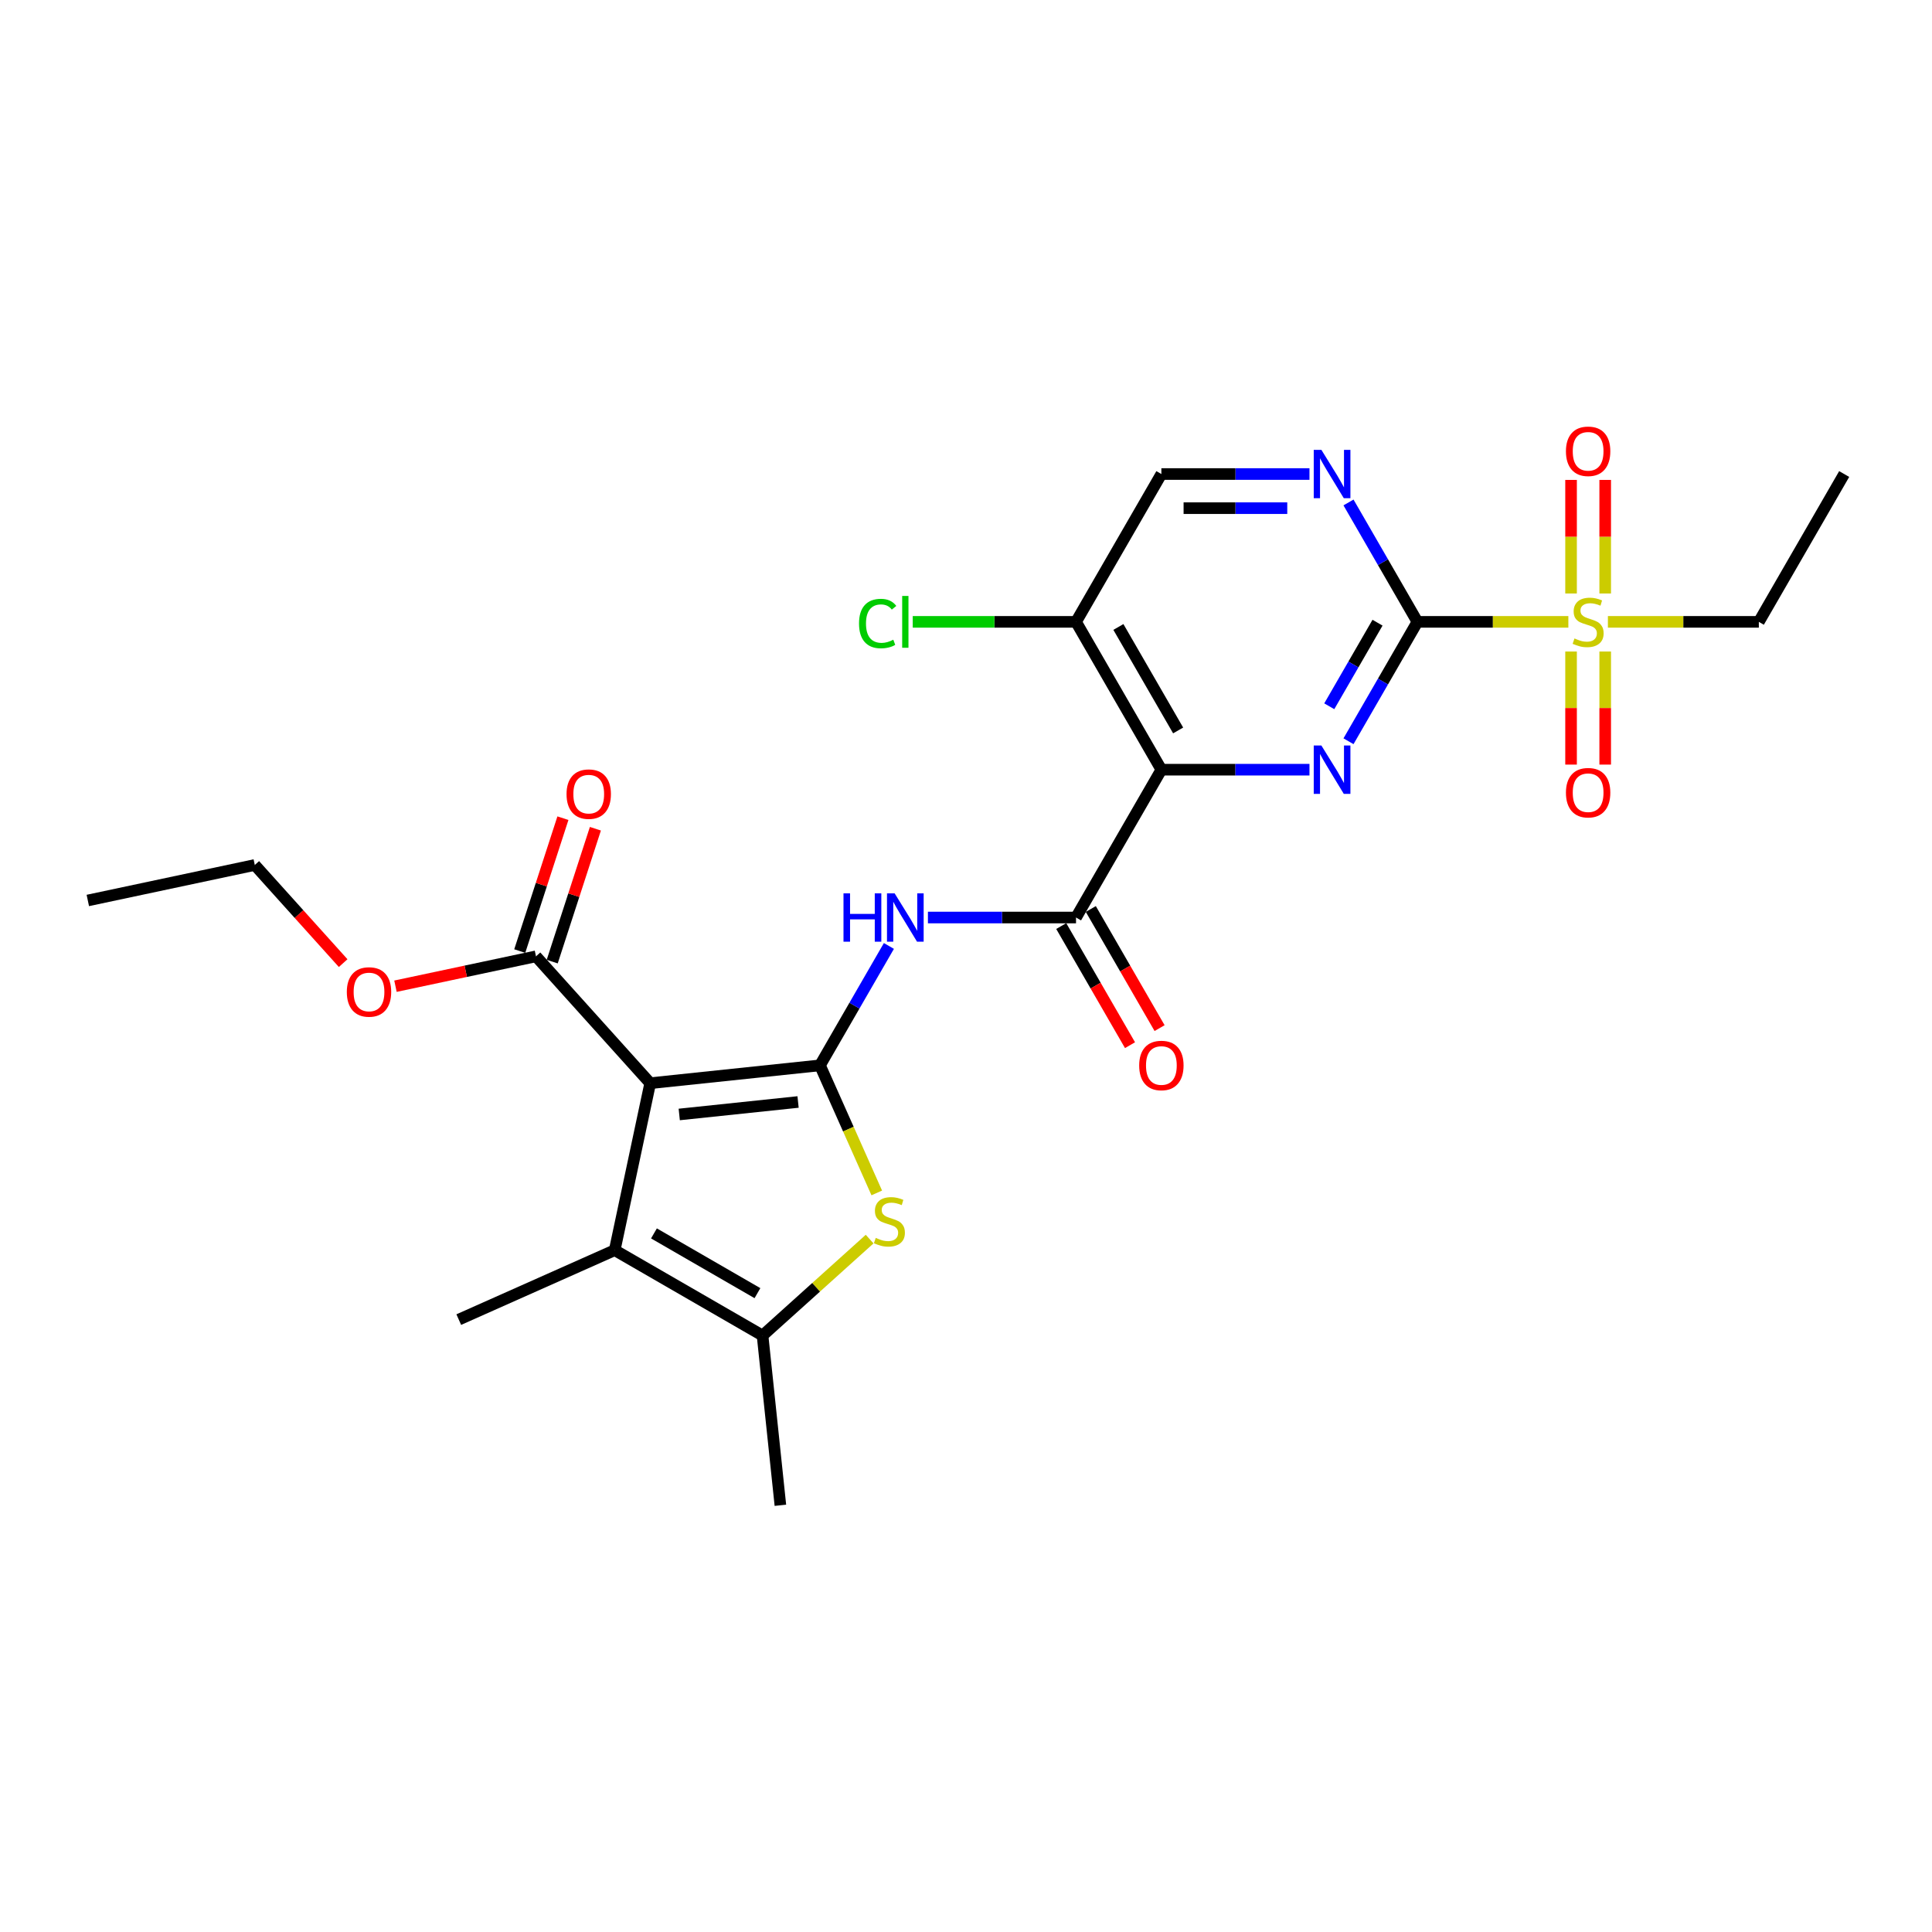 <?xml version='1.0' encoding='iso-8859-1'?>
<svg version='1.1' baseProfile='full'
              xmlns='http://www.w3.org/2000/svg'
                      xmlns:rdkit='http://www.rdkit.org/xml'
                      xmlns:xlink='http://www.w3.org/1999/xlink'
                  xml:space='preserve'
width='1000px' height='1000px' viewBox='0 0 1000 1000'>
<!-- END OF HEADER -->
<rect style='opacity:1.0;fill:#FFFFFF;stroke:none' width='1000' height='1000' x='0' y='0'> </rect>
<path class='bond-0' d='M 424.416,551.426 L 336.545,560.662' style='fill:none;fill-rule:evenodd;stroke:#000000;stroke-width:6px;stroke-linecap:butt;stroke-linejoin:miter;stroke-opacity:1' />
<path class='bond-0' d='M 413.082,570.386 L 351.573,576.85' style='fill:none;fill-rule:evenodd;stroke:#000000;stroke-width:6px;stroke-linecap:butt;stroke-linejoin:miter;stroke-opacity:1' />
<path class='bond-5' d='M 424.416,551.426 L 439.115,584.442' style='fill:none;fill-rule:evenodd;stroke:#000000;stroke-width:6px;stroke-linecap:butt;stroke-linejoin:miter;stroke-opacity:1' />
<path class='bond-5' d='M 439.115,584.442 L 453.815,617.458' style='fill:none;fill-rule:evenodd;stroke:#CCCC00;stroke-width:6px;stroke-linecap:butt;stroke-linejoin:miter;stroke-opacity:1' />
<path class='bond-8' d='M 424.416,551.426 L 442.255,520.527' style='fill:none;fill-rule:evenodd;stroke:#000000;stroke-width:6px;stroke-linecap:butt;stroke-linejoin:miter;stroke-opacity:1' />
<path class='bond-8' d='M 442.255,520.527 L 460.095,489.628' style='fill:none;fill-rule:evenodd;stroke:#0000FF;stroke-width:6px;stroke-linecap:butt;stroke-linejoin:miter;stroke-opacity:1' />
<path class='bond-6' d='M 336.545,560.662 L 318.175,647.086' style='fill:none;fill-rule:evenodd;stroke:#000000;stroke-width:6px;stroke-linecap:butt;stroke-linejoin:miter;stroke-opacity:1' />
<path class='bond-11' d='M 336.545,560.662 L 277.424,495.001' style='fill:none;fill-rule:evenodd;stroke:#000000;stroke-width:6px;stroke-linecap:butt;stroke-linejoin:miter;stroke-opacity:1' />
<path class='bond-1' d='M 733.658,321.873 L 715.819,352.772' style='fill:none;fill-rule:evenodd;stroke:#000000;stroke-width:6px;stroke-linecap:butt;stroke-linejoin:miter;stroke-opacity:1' />
<path class='bond-1' d='M 715.819,352.772 L 697.979,383.671' style='fill:none;fill-rule:evenodd;stroke:#0000FF;stroke-width:6px;stroke-linecap:butt;stroke-linejoin:miter;stroke-opacity:1' />
<path class='bond-1' d='M 713.003,322.307 L 700.515,343.937' style='fill:none;fill-rule:evenodd;stroke:#000000;stroke-width:6px;stroke-linecap:butt;stroke-linejoin:miter;stroke-opacity:1' />
<path class='bond-1' d='M 700.515,343.937 L 688.028,365.566' style='fill:none;fill-rule:evenodd;stroke:#0000FF;stroke-width:6px;stroke-linecap:butt;stroke-linejoin:miter;stroke-opacity:1' />
<path class='bond-4' d='M 733.658,321.873 L 772.72,321.873' style='fill:none;fill-rule:evenodd;stroke:#000000;stroke-width:6px;stroke-linecap:butt;stroke-linejoin:miter;stroke-opacity:1' />
<path class='bond-4' d='M 772.72,321.873 L 811.782,321.873' style='fill:none;fill-rule:evenodd;stroke:#CCCC00;stroke-width:6px;stroke-linecap:butt;stroke-linejoin:miter;stroke-opacity:1' />
<path class='bond-27' d='M 733.658,321.873 L 715.819,290.974' style='fill:none;fill-rule:evenodd;stroke:#000000;stroke-width:6px;stroke-linecap:butt;stroke-linejoin:miter;stroke-opacity:1' />
<path class='bond-27' d='M 715.819,290.974 L 697.979,260.075' style='fill:none;fill-rule:evenodd;stroke:#0000FF;stroke-width:6px;stroke-linecap:butt;stroke-linejoin:miter;stroke-opacity:1' />
<path class='bond-2' d='M 601.126,398.391 L 556.948,474.908' style='fill:none;fill-rule:evenodd;stroke:#000000;stroke-width:6px;stroke-linecap:butt;stroke-linejoin:miter;stroke-opacity:1' />
<path class='bond-3' d='M 601.126,398.391 L 639.454,398.391' style='fill:none;fill-rule:evenodd;stroke:#000000;stroke-width:6px;stroke-linecap:butt;stroke-linejoin:miter;stroke-opacity:1' />
<path class='bond-3' d='M 639.454,398.391 L 677.782,398.391' style='fill:none;fill-rule:evenodd;stroke:#0000FF;stroke-width:6px;stroke-linecap:butt;stroke-linejoin:miter;stroke-opacity:1' />
<path class='bond-12' d='M 601.126,398.391 L 556.948,321.873' style='fill:none;fill-rule:evenodd;stroke:#000000;stroke-width:6px;stroke-linecap:butt;stroke-linejoin:miter;stroke-opacity:1' />
<path class='bond-12' d='M 609.803,378.078 L 578.878,324.515' style='fill:none;fill-rule:evenodd;stroke:#000000;stroke-width:6px;stroke-linecap:butt;stroke-linejoin:miter;stroke-opacity:1' />
<path class='bond-13' d='M 830.849,307.189 L 830.849,277.795' style='fill:none;fill-rule:evenodd;stroke:#CCCC00;stroke-width:6px;stroke-linecap:butt;stroke-linejoin:miter;stroke-opacity:1' />
<path class='bond-13' d='M 830.849,277.795 L 830.849,248.401' style='fill:none;fill-rule:evenodd;stroke:#FF0000;stroke-width:6px;stroke-linecap:butt;stroke-linejoin:miter;stroke-opacity:1' />
<path class='bond-13' d='M 813.178,307.189 L 813.178,277.795' style='fill:none;fill-rule:evenodd;stroke:#CCCC00;stroke-width:6px;stroke-linecap:butt;stroke-linejoin:miter;stroke-opacity:1' />
<path class='bond-13' d='M 813.178,277.795 L 813.178,248.401' style='fill:none;fill-rule:evenodd;stroke:#FF0000;stroke-width:6px;stroke-linecap:butt;stroke-linejoin:miter;stroke-opacity:1' />
<path class='bond-14' d='M 813.178,337.229 L 813.178,366.49' style='fill:none;fill-rule:evenodd;stroke:#CCCC00;stroke-width:6px;stroke-linecap:butt;stroke-linejoin:miter;stroke-opacity:1' />
<path class='bond-14' d='M 813.178,366.49 L 813.178,395.751' style='fill:none;fill-rule:evenodd;stroke:#FF0000;stroke-width:6px;stroke-linecap:butt;stroke-linejoin:miter;stroke-opacity:1' />
<path class='bond-14' d='M 830.849,337.229 L 830.849,366.49' style='fill:none;fill-rule:evenodd;stroke:#CCCC00;stroke-width:6px;stroke-linecap:butt;stroke-linejoin:miter;stroke-opacity:1' />
<path class='bond-14' d='M 830.849,366.49 L 830.849,395.751' style='fill:none;fill-rule:evenodd;stroke:#FF0000;stroke-width:6px;stroke-linecap:butt;stroke-linejoin:miter;stroke-opacity:1' />
<path class='bond-19' d='M 832.245,321.873 L 871.306,321.873' style='fill:none;fill-rule:evenodd;stroke:#CCCC00;stroke-width:6px;stroke-linecap:butt;stroke-linejoin:miter;stroke-opacity:1' />
<path class='bond-19' d='M 871.306,321.873 L 910.368,321.873' style='fill:none;fill-rule:evenodd;stroke:#000000;stroke-width:6px;stroke-linecap:butt;stroke-linejoin:miter;stroke-opacity:1' />
<path class='bond-9' d='M 450.121,641.355 L 422.407,666.309' style='fill:none;fill-rule:evenodd;stroke:#CCCC00;stroke-width:6px;stroke-linecap:butt;stroke-linejoin:miter;stroke-opacity:1' />
<path class='bond-9' d='M 422.407,666.309 L 394.692,691.263' style='fill:none;fill-rule:evenodd;stroke:#000000;stroke-width:6px;stroke-linecap:butt;stroke-linejoin:miter;stroke-opacity:1' />
<path class='bond-21' d='M 318.175,647.086 L 237.459,683.023' style='fill:none;fill-rule:evenodd;stroke:#000000;stroke-width:6px;stroke-linecap:butt;stroke-linejoin:miter;stroke-opacity:1' />
<path class='bond-26' d='M 318.175,647.086 L 394.692,691.263' style='fill:none;fill-rule:evenodd;stroke:#000000;stroke-width:6px;stroke-linecap:butt;stroke-linejoin:miter;stroke-opacity:1' />
<path class='bond-26' d='M 338.488,638.409 L 392.05,669.333' style='fill:none;fill-rule:evenodd;stroke:#000000;stroke-width:6px;stroke-linecap:butt;stroke-linejoin:miter;stroke-opacity:1' />
<path class='bond-7' d='M 556.948,474.908 L 518.62,474.908' style='fill:none;fill-rule:evenodd;stroke:#000000;stroke-width:6px;stroke-linecap:butt;stroke-linejoin:miter;stroke-opacity:1' />
<path class='bond-7' d='M 518.62,474.908 L 480.291,474.908' style='fill:none;fill-rule:evenodd;stroke:#0000FF;stroke-width:6px;stroke-linecap:butt;stroke-linejoin:miter;stroke-opacity:1' />
<path class='bond-16' d='M 549.296,479.326 L 567.095,510.154' style='fill:none;fill-rule:evenodd;stroke:#000000;stroke-width:6px;stroke-linecap:butt;stroke-linejoin:miter;stroke-opacity:1' />
<path class='bond-16' d='M 567.095,510.154 L 584.894,540.982' style='fill:none;fill-rule:evenodd;stroke:#FF0000;stroke-width:6px;stroke-linecap:butt;stroke-linejoin:miter;stroke-opacity:1' />
<path class='bond-16' d='M 564.6,470.491 L 582.399,501.319' style='fill:none;fill-rule:evenodd;stroke:#000000;stroke-width:6px;stroke-linecap:butt;stroke-linejoin:miter;stroke-opacity:1' />
<path class='bond-16' d='M 582.399,501.319 L 600.197,532.147' style='fill:none;fill-rule:evenodd;stroke:#FF0000;stroke-width:6px;stroke-linecap:butt;stroke-linejoin:miter;stroke-opacity:1' />
<path class='bond-22' d='M 394.692,691.263 L 403.928,779.134' style='fill:none;fill-rule:evenodd;stroke:#000000;stroke-width:6px;stroke-linecap:butt;stroke-linejoin:miter;stroke-opacity:1' />
<path class='bond-10' d='M 677.782,245.356 L 639.454,245.356' style='fill:none;fill-rule:evenodd;stroke:#0000FF;stroke-width:6px;stroke-linecap:butt;stroke-linejoin:miter;stroke-opacity:1' />
<path class='bond-10' d='M 639.454,245.356 L 601.126,245.356' style='fill:none;fill-rule:evenodd;stroke:#000000;stroke-width:6px;stroke-linecap:butt;stroke-linejoin:miter;stroke-opacity:1' />
<path class='bond-10' d='M 666.284,263.027 L 639.454,263.027' style='fill:none;fill-rule:evenodd;stroke:#0000FF;stroke-width:6px;stroke-linecap:butt;stroke-linejoin:miter;stroke-opacity:1' />
<path class='bond-10' d='M 639.454,263.027 L 612.624,263.027' style='fill:none;fill-rule:evenodd;stroke:#000000;stroke-width:6px;stroke-linecap:butt;stroke-linejoin:miter;stroke-opacity:1' />
<path class='bond-17' d='M 285.827,497.731 L 297.001,463.341' style='fill:none;fill-rule:evenodd;stroke:#000000;stroke-width:6px;stroke-linecap:butt;stroke-linejoin:miter;stroke-opacity:1' />
<path class='bond-17' d='M 297.001,463.341 L 308.175,428.951' style='fill:none;fill-rule:evenodd;stroke:#FF0000;stroke-width:6px;stroke-linecap:butt;stroke-linejoin:miter;stroke-opacity:1' />
<path class='bond-17' d='M 269.021,492.271 L 280.195,457.881' style='fill:none;fill-rule:evenodd;stroke:#000000;stroke-width:6px;stroke-linecap:butt;stroke-linejoin:miter;stroke-opacity:1' />
<path class='bond-17' d='M 280.195,457.881 L 291.369,423.49' style='fill:none;fill-rule:evenodd;stroke:#FF0000;stroke-width:6px;stroke-linecap:butt;stroke-linejoin:miter;stroke-opacity:1' />
<path class='bond-20' d='M 277.424,495.001 L 241.059,502.731' style='fill:none;fill-rule:evenodd;stroke:#000000;stroke-width:6px;stroke-linecap:butt;stroke-linejoin:miter;stroke-opacity:1' />
<path class='bond-20' d='M 241.059,502.731 L 204.695,510.46' style='fill:none;fill-rule:evenodd;stroke:#FF0000;stroke-width:6px;stroke-linecap:butt;stroke-linejoin:miter;stroke-opacity:1' />
<path class='bond-15' d='M 556.948,321.873 L 601.126,245.356' style='fill:none;fill-rule:evenodd;stroke:#000000;stroke-width:6px;stroke-linecap:butt;stroke-linejoin:miter;stroke-opacity:1' />
<path class='bond-18' d='M 556.948,321.873 L 514.688,321.873' style='fill:none;fill-rule:evenodd;stroke:#000000;stroke-width:6px;stroke-linecap:butt;stroke-linejoin:miter;stroke-opacity:1' />
<path class='bond-18' d='M 514.688,321.873 L 472.428,321.873' style='fill:none;fill-rule:evenodd;stroke:#00CC00;stroke-width:6px;stroke-linecap:butt;stroke-linejoin:miter;stroke-opacity:1' />
<path class='bond-24' d='M 910.368,321.873 L 954.545,245.356' style='fill:none;fill-rule:evenodd;stroke:#000000;stroke-width:6px;stroke-linecap:butt;stroke-linejoin:miter;stroke-opacity:1' />
<path class='bond-23' d='M 177.619,498.51 L 154.749,473.11' style='fill:none;fill-rule:evenodd;stroke:#FF0000;stroke-width:6px;stroke-linecap:butt;stroke-linejoin:miter;stroke-opacity:1' />
<path class='bond-23' d='M 154.749,473.11 L 131.879,447.711' style='fill:none;fill-rule:evenodd;stroke:#000000;stroke-width:6px;stroke-linecap:butt;stroke-linejoin:miter;stroke-opacity:1' />
<path class='bond-25' d='M 131.879,447.711 L 45.455,466.081' style='fill:none;fill-rule:evenodd;stroke:#000000;stroke-width:6px;stroke-linecap:butt;stroke-linejoin:miter;stroke-opacity:1' />
<path  class='atom-4' d='M 683.95 385.88
L 692.149 399.133
Q 692.962 400.441, 694.269 402.809
Q 695.577 405.176, 695.648 405.318
L 695.648 385.88
L 698.97 385.88
L 698.97 410.902
L 695.542 410.902
L 686.742 396.412
Q 685.717 394.715, 684.621 392.771
Q 683.561 390.828, 683.243 390.227
L 683.243 410.902
L 679.991 410.902
L 679.991 385.88
L 683.95 385.88
' fill='#0000FF'/>
<path  class='atom-5' d='M 814.945 330.461
Q 815.227 330.567, 816.394 331.062
Q 817.56 331.557, 818.832 331.875
Q 820.14 332.158, 821.412 332.158
Q 823.78 332.158, 825.158 331.027
Q 826.537 329.86, 826.537 327.846
Q 826.537 326.468, 825.83 325.619
Q 825.158 324.771, 824.098 324.312
Q 823.038 323.852, 821.271 323.322
Q 819.044 322.651, 817.701 322.015
Q 816.394 321.378, 815.439 320.035
Q 814.521 318.692, 814.521 316.43
Q 814.521 313.285, 816.641 311.341
Q 818.797 309.397, 823.038 309.397
Q 825.936 309.397, 829.223 310.776
L 828.41 313.497
Q 825.406 312.26, 823.144 312.26
Q 820.705 312.26, 819.362 313.285
Q 818.019 314.275, 818.055 316.006
Q 818.055 317.349, 818.726 318.162
Q 819.433 318.975, 820.423 319.435
Q 821.448 319.894, 823.144 320.424
Q 825.406 321.131, 826.749 321.838
Q 828.092 322.545, 829.046 323.994
Q 830.036 325.407, 830.036 327.846
Q 830.036 331.309, 827.703 333.183
Q 825.406 335.02, 821.554 335.02
Q 819.327 335.02, 817.631 334.526
Q 815.97 334.066, 813.99 333.253
L 814.945 330.461
' fill='#CCCC00'/>
<path  class='atom-6' d='M 453.285 640.73
Q 453.567 640.836, 454.734 641.331
Q 455.9 641.826, 457.172 642.144
Q 458.48 642.427, 459.752 642.427
Q 462.12 642.427, 463.498 641.296
Q 464.877 640.13, 464.877 638.115
Q 464.877 636.737, 464.17 635.889
Q 463.498 635.04, 462.438 634.581
Q 461.378 634.121, 459.611 633.591
Q 457.384 632.92, 456.041 632.284
Q 454.734 631.648, 453.779 630.305
Q 452.861 628.962, 452.861 626.7
Q 452.861 623.554, 454.981 621.61
Q 457.137 619.667, 461.378 619.667
Q 464.276 619.667, 467.563 621.045
L 466.75 623.766
Q 463.746 622.529, 461.484 622.529
Q 459.045 622.529, 457.702 623.554
Q 456.359 624.544, 456.395 626.276
Q 456.395 627.619, 457.066 628.431
Q 457.773 629.244, 458.763 629.704
Q 459.788 630.163, 461.484 630.693
Q 463.746 631.4, 465.089 632.107
Q 466.432 632.814, 467.386 634.263
Q 468.376 635.676, 468.376 638.115
Q 468.376 641.579, 466.043 643.452
Q 463.746 645.29, 459.894 645.29
Q 457.667 645.29, 455.971 644.795
Q 454.31 644.335, 452.33 643.522
L 453.285 640.73
' fill='#CCCC00'/>
<path  class='atom-9' d='M 436.591 462.397
L 439.984 462.397
L 439.984 473.035
L 452.778 473.035
L 452.778 462.397
L 456.171 462.397
L 456.171 487.419
L 452.778 487.419
L 452.778 475.863
L 439.984 475.863
L 439.984 487.419
L 436.591 487.419
L 436.591 462.397
' fill='#0000FF'/>
<path  class='atom-9' d='M 463.062 462.397
L 471.262 475.651
Q 472.074 476.958, 473.382 479.326
Q 474.69 481.694, 474.76 481.835
L 474.76 462.397
L 478.083 462.397
L 478.083 487.419
L 474.654 487.419
L 465.854 472.929
Q 464.829 471.233, 463.734 469.289
Q 462.673 467.345, 462.355 466.744
L 462.355 487.419
L 459.104 487.419
L 459.104 462.397
L 463.062 462.397
' fill='#0000FF'/>
<path  class='atom-11' d='M 683.95 232.844
L 692.149 246.098
Q 692.962 247.405, 694.269 249.773
Q 695.577 252.141, 695.648 252.283
L 695.648 232.844
L 698.97 232.844
L 698.97 257.867
L 695.542 257.867
L 686.742 243.376
Q 685.717 241.68, 684.621 239.736
Q 683.561 237.792, 683.243 237.192
L 683.243 257.867
L 679.991 257.867
L 679.991 232.844
L 683.95 232.844
' fill='#0000FF'/>
<path  class='atom-14' d='M 810.527 233.589
Q 810.527 227.581, 813.496 224.223
Q 816.464 220.866, 822.013 220.866
Q 827.562 220.866, 830.53 224.223
Q 833.499 227.581, 833.499 233.589
Q 833.499 239.668, 830.495 243.131
Q 827.491 246.559, 822.013 246.559
Q 816.5 246.559, 813.496 243.131
Q 810.527 239.703, 810.527 233.589
M 822.013 243.732
Q 825.83 243.732, 827.88 241.187
Q 829.965 238.607, 829.965 233.589
Q 829.965 228.676, 827.88 226.202
Q 825.83 223.693, 822.013 223.693
Q 818.196 223.693, 816.111 226.167
Q 814.061 228.641, 814.061 233.589
Q 814.061 238.643, 816.111 241.187
Q 818.196 243.732, 822.013 243.732
' fill='#FF0000'/>
<path  class='atom-15' d='M 810.527 410.299
Q 810.527 404.291, 813.496 400.933
Q 816.464 397.576, 822.013 397.576
Q 827.562 397.576, 830.53 400.933
Q 833.499 404.291, 833.499 410.299
Q 833.499 416.378, 830.495 419.841
Q 827.491 423.269, 822.013 423.269
Q 816.5 423.269, 813.496 419.841
Q 810.527 416.413, 810.527 410.299
M 822.013 420.442
Q 825.83 420.442, 827.88 417.897
Q 829.965 415.317, 829.965 410.299
Q 829.965 405.386, 827.88 402.912
Q 825.83 400.403, 822.013 400.403
Q 818.196 400.403, 816.111 402.877
Q 814.061 405.351, 814.061 410.299
Q 814.061 415.353, 816.111 417.897
Q 818.196 420.442, 822.013 420.442
' fill='#FF0000'/>
<path  class='atom-17' d='M 589.64 551.497
Q 589.64 545.489, 592.608 542.131
Q 595.577 538.774, 601.126 538.774
Q 606.674 538.774, 609.643 542.131
Q 612.612 545.489, 612.612 551.497
Q 612.612 557.576, 609.608 561.039
Q 606.604 564.467, 601.126 564.467
Q 595.612 564.467, 592.608 561.039
Q 589.64 557.611, 589.64 551.497
M 601.126 561.64
Q 604.943 561.64, 606.992 559.095
Q 609.078 556.515, 609.078 551.497
Q 609.078 546.584, 606.992 544.11
Q 604.943 541.601, 601.126 541.601
Q 597.309 541.601, 595.224 544.075
Q 593.174 546.549, 593.174 551.497
Q 593.174 556.551, 595.224 559.095
Q 597.309 561.64, 601.126 561.64
' fill='#FF0000'/>
<path  class='atom-18' d='M 293.241 411.041
Q 293.241 405.033, 296.21 401.676
Q 299.178 398.318, 304.727 398.318
Q 310.276 398.318, 313.244 401.676
Q 316.213 405.033, 316.213 411.041
Q 316.213 417.12, 313.209 420.584
Q 310.205 424.012, 304.727 424.012
Q 299.214 424.012, 296.21 420.584
Q 293.241 417.155, 293.241 411.041
M 304.727 421.184
Q 308.544 421.184, 310.594 418.64
Q 312.679 416.06, 312.679 411.041
Q 312.679 406.129, 310.594 403.655
Q 308.544 401.146, 304.727 401.146
Q 300.91 401.146, 298.825 403.619
Q 296.775 406.093, 296.775 411.041
Q 296.775 416.095, 298.825 418.64
Q 300.91 421.184, 304.727 421.184
' fill='#FF0000'/>
<path  class='atom-19' d='M 444.631 322.739
Q 444.631 316.519, 447.529 313.267
Q 450.463 309.981, 456.012 309.981
Q 461.171 309.981, 463.928 313.621
L 461.596 315.529
Q 459.581 312.879, 456.012 312.879
Q 452.23 312.879, 450.215 315.423
Q 448.236 317.933, 448.236 322.739
Q 448.236 327.687, 450.286 330.232
Q 452.371 332.776, 456.4 332.776
Q 459.157 332.776, 462.373 331.115
L 463.363 333.766
Q 462.055 334.614, 460.076 335.109
Q 458.097 335.604, 455.906 335.604
Q 450.463 335.604, 447.529 332.281
Q 444.631 328.959, 444.631 322.739
' fill='#00CC00'/>
<path  class='atom-19' d='M 466.968 308.461
L 470.219 308.461
L 470.219 335.285
L 466.968 335.285
L 466.968 308.461
' fill='#00CC00'/>
<path  class='atom-21' d='M 179.514 513.442
Q 179.514 507.434, 182.482 504.076
Q 185.451 500.719, 191 500.719
Q 196.548 500.719, 199.517 504.076
Q 202.486 507.434, 202.486 513.442
Q 202.486 519.521, 199.482 522.984
Q 196.478 526.412, 191 526.412
Q 185.486 526.412, 182.482 522.984
Q 179.514 519.556, 179.514 513.442
M 191 523.585
Q 194.817 523.585, 196.866 521.04
Q 198.952 518.46, 198.952 513.442
Q 198.952 508.529, 196.866 506.055
Q 194.817 503.546, 191 503.546
Q 187.183 503.546, 185.098 506.02
Q 183.048 508.494, 183.048 513.442
Q 183.048 518.496, 185.098 521.04
Q 187.183 523.585, 191 523.585
' fill='#FF0000'/>
</svg>
